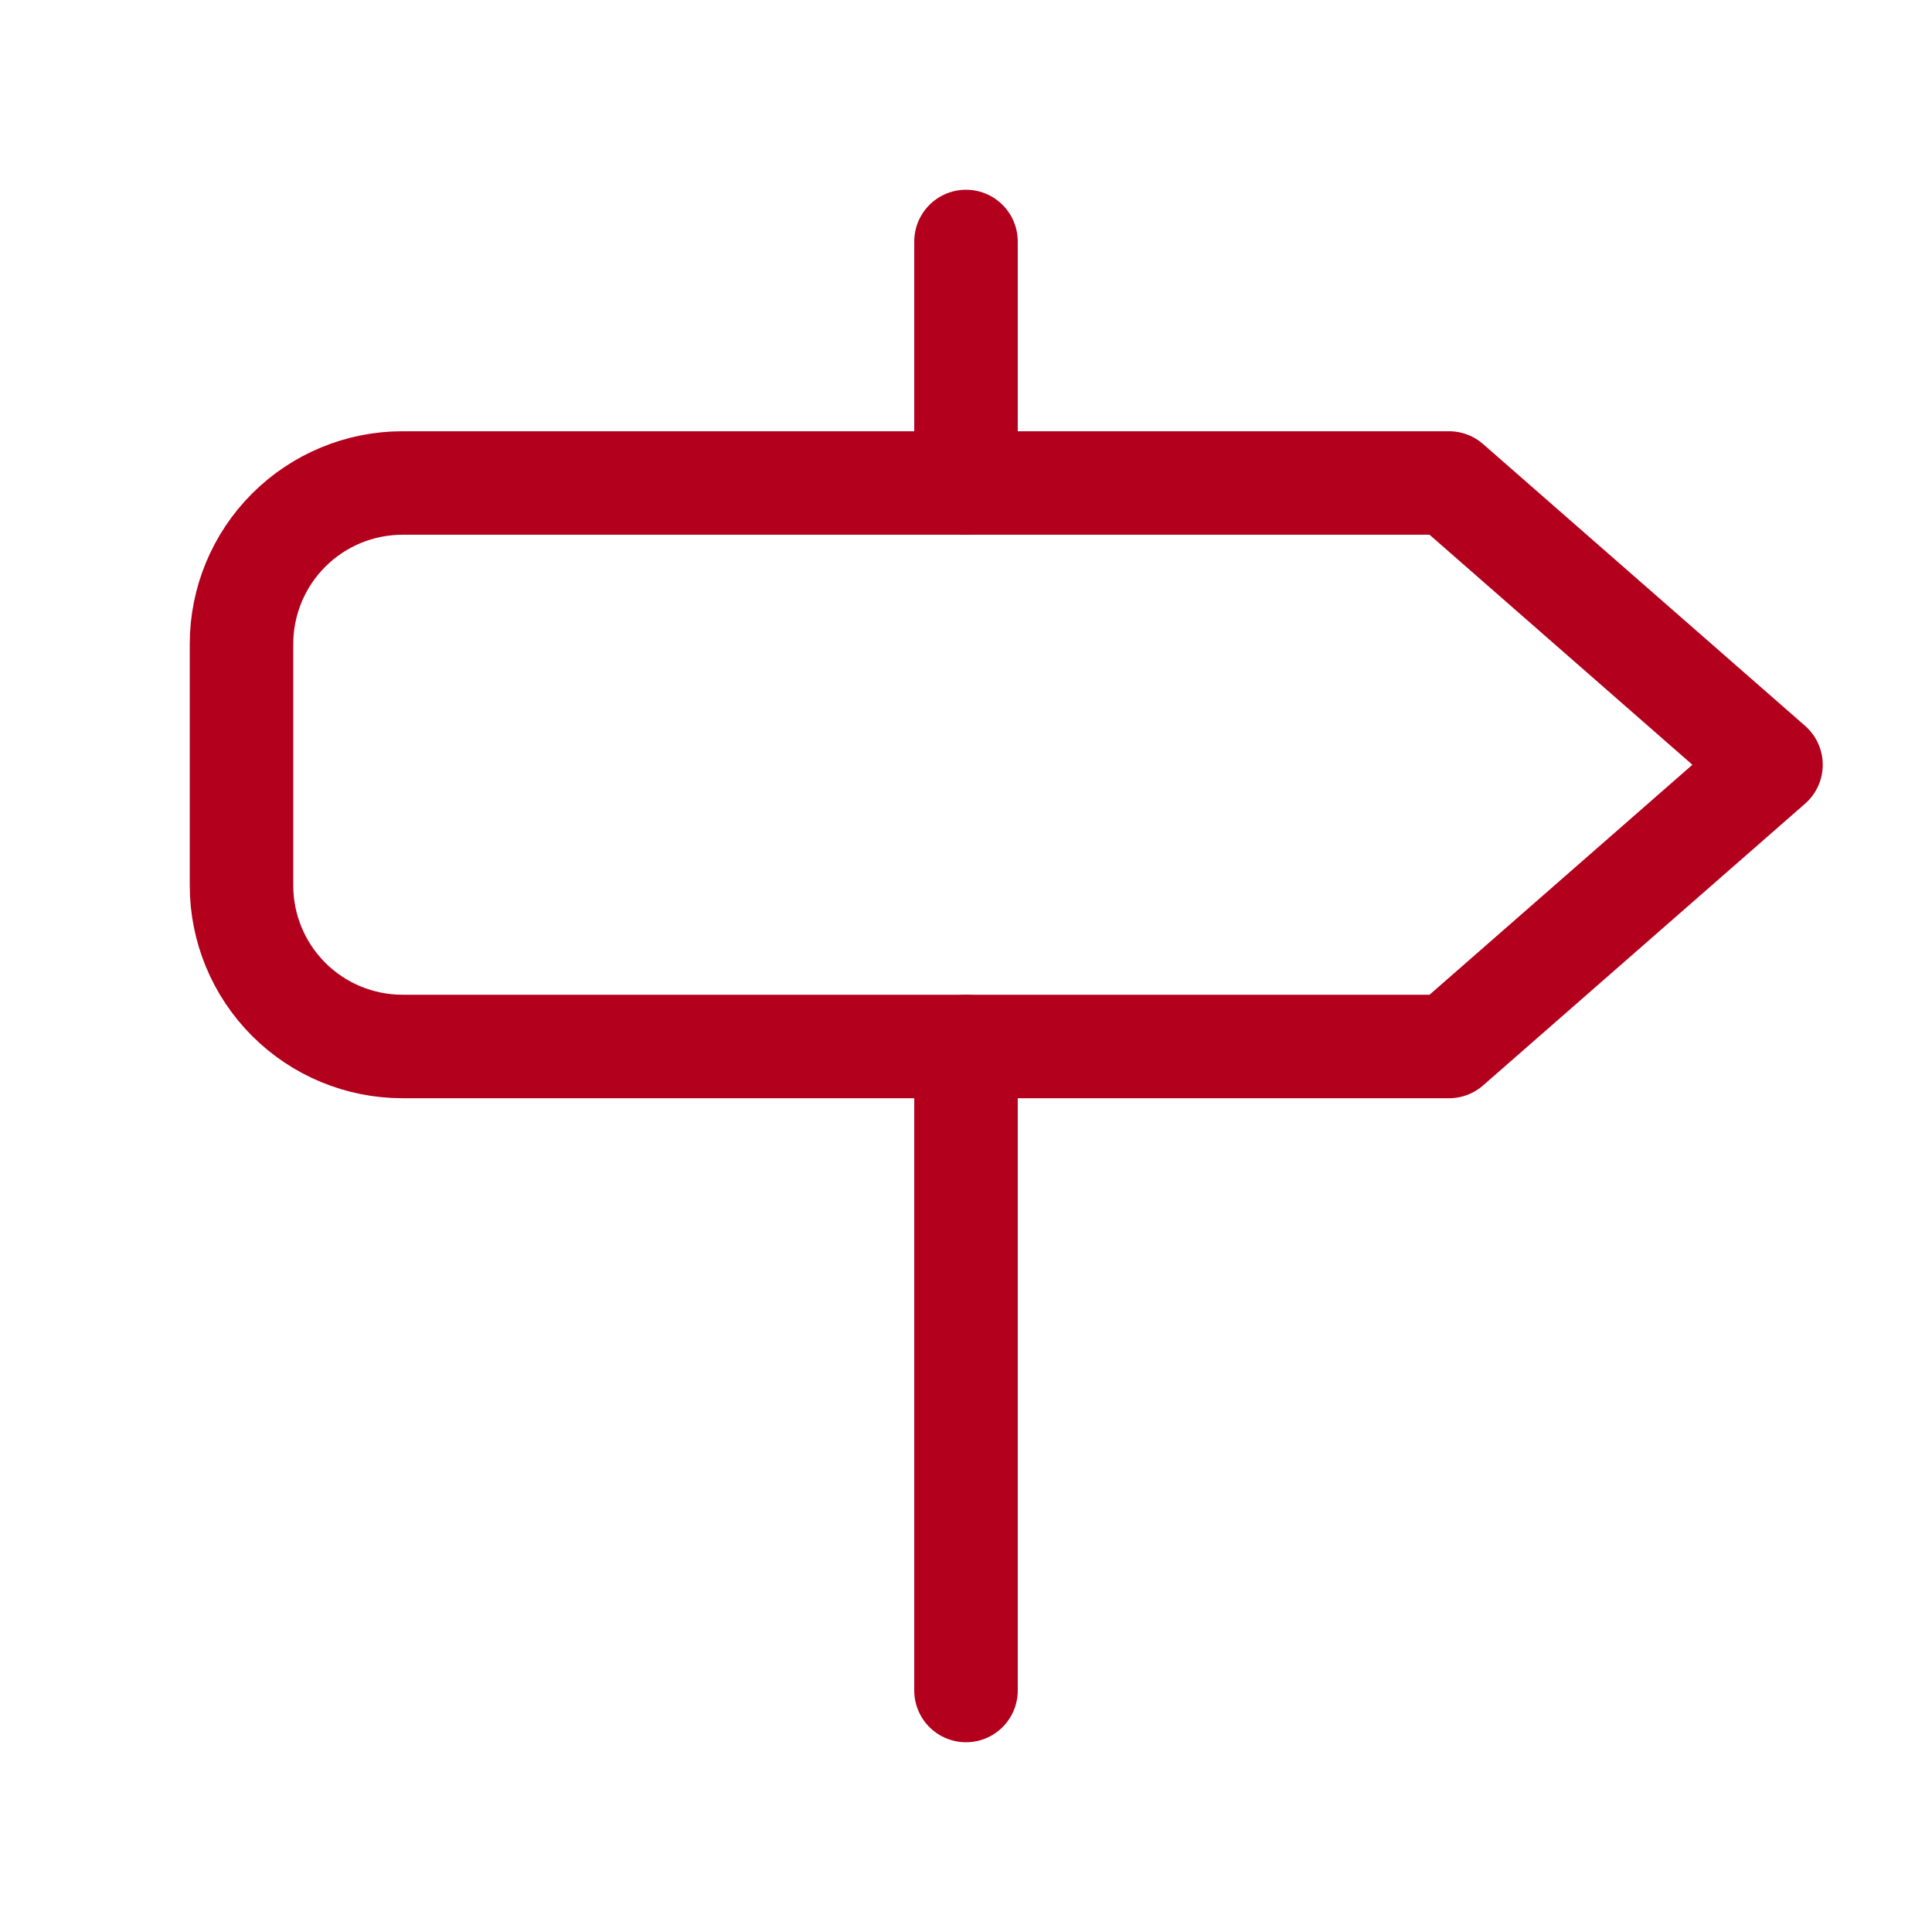 <svg width="56" height="56" viewBox="0 0 56 56" fill="none" xmlns="http://www.w3.org/2000/svg">
<path d="M42 14H11.667C10.429 14 9.242 14.492 8.367 15.367C7.492 16.242 7 17.429 7 18.667V25.667C7 26.904 7.492 28.091 8.367 28.966C9.242 29.842 10.429 30.333 11.667 30.333H42L51.333 22.167L42 14Z" stroke="#B2001D" stroke-width="3" stroke-linecap="round" stroke-linejoin="round"/>
<path d="M28 30.333V49" stroke="#B2001D" stroke-width="3" stroke-linecap="round" stroke-linejoin="round"/>
<path d="M28 7V14" stroke="#B2001D" stroke-width="3" stroke-linecap="round" stroke-linejoin="round"/>
</svg>
